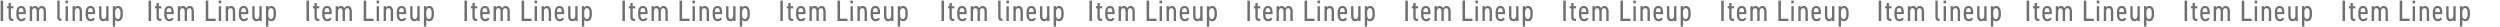 <svg xmlns="http://www.w3.org/2000/svg" xmlns:xlink="http://www.w3.org/1999/xlink" width="4068" height="44" viewBox="0 0 4068 44"><defs><clipPath id="a"><rect width="4068" height="44" transform="translate(-1 2495)" fill="none"/></clipPath></defs><g transform="translate(1 -2495)" clip-path="url(#a)"><g transform="translate(-15224.504 -14302.83)"><g transform="translate(-0.433 767.951)"><path d="M-98.472-33.12H-102.6V0h4.128Zm6.384,12.576h2.448V-7.392C-89.64-2.4-88.248,0-83.5,0h1.68V-3.648h-1.392c-2.448,0-2.592-1.392-2.592-4.7v-12.2h3.984V-24H-85.8v-5.28h-3.84V-24h-2.448ZM-64.68-5.568c-.96,1.584-1.776,2.5-4.08,2.5-3.264,0-4.416-3.264-4.416-7.392v-.672h11.568v-2.5c0-7.44-2.5-10.752-7.728-10.752-4.944,0-7.68,3.936-7.68,10.752v3.168c0,6.672,2.784,10.848,8.3,10.848,3.408,0,5.568-1.152,6.864-3.984Zm-4.656-15.36c2.736,0,3.888,1.44,3.888,6.432h-7.728C-73.176-18.768-72.264-20.928-69.336-20.928ZM-55.176,0h3.84V-14.976c0-3.84,1.536-5.856,3.744-5.856,2.016,0,3.7,1.248,3.7,5.9V0h3.84V-14.976c0-4.032,1.584-5.856,3.744-5.856,2.016,0,3.7,1.248,3.7,5.9V0h3.84V-14.976c0-6.24-2.832-9.408-6.72-9.408A5.876,5.876,0,0,0-41.1-20.592a5.67,5.67,0,0,0-5.616-3.792,4.949,4.949,0,0,0-4.608,2.736V-24h-3.84ZM-5.448-33.12H-9.576V0H6.6V-3.744H-5.448ZM11.592,0h3.84V-24h-3.84ZM11.4-28.8h4.224v-4.32H11.4ZM22.92,0h3.84V-14.976c0-3.6,1.2-5.856,4.032-5.856,2.064,0,3.7,1.056,3.7,5.9V0h3.84V-14.976c0-6.72-2.928-9.408-6.816-9.408a5.076,5.076,0,0,0-4.7,2.736V-24h-3.9Zm33.7-5.568c-.96,1.584-1.776,2.5-4.08,2.5-3.264,0-4.416-3.264-4.416-7.392v-.672H59.688v-2.5c0-7.44-2.5-10.752-7.728-10.752-4.944,0-7.68,3.936-7.68,10.752v3.168c0,6.672,2.784,10.848,8.3,10.848,3.408,0,5.568-1.152,6.864-3.984Zm-4.66-15.36c2.736,0,3.888,1.44,3.888,6.432H48.12C48.12-18.768,49.032-20.928,51.96-20.928ZM81.528-24h-3.84V-9.024c0,3.744-1.536,5.856-4.032,5.856-2.112,0-3.7-1.056-3.7-5.9V-24H66.12V-9.024c0,6.72,2.688,9.408,6.816,9.408,2.832,0,3.936-1.2,4.752-2.736V0h3.84ZM92.28-24H88.44V9.12h3.84V-2.112c.96,1.584,2.3,2.5,4.9,2.5,5.088,0,7.536-4.608,7.536-10.848v-3.168c0-6.864-3.024-10.752-7.536-10.752a5.093,5.093,0,0,0-4.9,2.784ZM96.552-3.072c-3.168,0-4.272-3.264-4.272-7.392v-3.5c0-4.32,1.632-6.96,4.272-6.96,2.88,0,4.32,2.736,4.32,7.3v3.168C100.872-6.384,99.576-3.072,96.552-3.072Z" transform="translate(16082.288 16064)" fill="#707070"/><path d="M-98.472-33.12H-102.6V0h4.128Zm6.384,12.576h2.448V-7.392C-89.64-2.4-88.248,0-83.5,0h1.68V-3.648h-1.392c-2.448,0-2.592-1.392-2.592-4.7v-12.2h3.984V-24H-85.8v-5.28h-3.84V-24h-2.448ZM-64.68-5.568c-.96,1.584-1.776,2.5-4.08,2.5-3.264,0-4.416-3.264-4.416-7.392v-.672h11.568v-2.5c0-7.44-2.5-10.752-7.728-10.752-4.944,0-7.68,3.936-7.68,10.752v3.168c0,6.672,2.784,10.848,8.3,10.848,3.408,0,5.568-1.152,6.864-3.984Zm-4.656-15.36c2.736,0,3.888,1.44,3.888,6.432h-7.728C-73.176-18.768-72.264-20.928-69.336-20.928ZM-55.176,0h3.84V-14.976c0-3.84,1.536-5.856,3.744-5.856,2.016,0,3.7,1.248,3.7,5.9V0h3.84V-14.976c0-4.032,1.584-5.856,3.744-5.856,2.016,0,3.7,1.248,3.7,5.9V0h3.84V-14.976c0-6.24-2.832-9.408-6.72-9.408A5.876,5.876,0,0,0-41.1-20.592a5.67,5.67,0,0,0-5.616-3.792,4.949,4.949,0,0,0-4.608,2.736V-24h-3.84ZM-5.448-33.12H-9.576V0H6.6V-3.744H-5.448ZM11.592,0h3.84V-24h-3.84ZM11.4-28.8h4.224v-4.32H11.4ZM22.92,0h3.84V-14.976c0-3.6,1.2-5.856,4.032-5.856,2.064,0,3.7,1.056,3.7,5.9V0h3.84V-14.976c0-6.72-2.928-9.408-6.816-9.408a5.076,5.076,0,0,0-4.7,2.736V-24h-3.9Zm33.7-5.568c-.96,1.584-1.776,2.5-4.08,2.5-3.264,0-4.416-3.264-4.416-7.392v-.672H59.688v-2.5c0-7.44-2.5-10.752-7.728-10.752-4.944,0-7.68,3.936-7.68,10.752v3.168c0,6.672,2.784,10.848,8.3,10.848,3.408,0,5.568-1.152,6.864-3.984Zm-4.66-15.36c2.736,0,3.888,1.44,3.888,6.432H48.12C48.12-18.768,49.032-20.928,51.96-20.928ZM81.528-24h-3.84V-9.024c0,3.744-1.536,5.856-4.032,5.856-2.112,0-3.7-1.056-3.7-5.9V-24H66.12V-9.024c0,6.72,2.688,9.408,6.816,9.408,2.832,0,3.936-1.2,4.752-2.736V0h3.84ZM92.28-24H88.44V9.12h3.84V-2.112c.96,1.584,2.3,2.5,4.9,2.5,5.088,0,7.536-4.608,7.536-10.848v-3.168c0-6.864-3.024-10.752-7.536-10.752a5.093,5.093,0,0,0-4.9,2.784ZM96.552-3.072c-3.168,0-4.272-3.264-4.272-7.392v-3.5c0-4.32,1.632-6.96,4.272-6.96,2.88,0,4.32,2.736,4.32,7.3v3.168C100.872-6.384,99.576-3.072,96.552-3.072Z" transform="translate(15825.288 16064)" fill="#707070"/><path d="M-98.472-33.12H-102.6V0h4.128Zm6.384,12.576h2.448V-7.392C-89.64-2.4-88.248,0-83.5,0h1.68V-3.648h-1.392c-2.448,0-2.592-1.392-2.592-4.7v-12.2h3.984V-24H-85.8v-5.28h-3.84V-24h-2.448ZM-64.68-5.568c-.96,1.584-1.776,2.5-4.08,2.5-3.264,0-4.416-3.264-4.416-7.392v-.672h11.568v-2.5c0-7.44-2.5-10.752-7.728-10.752-4.944,0-7.68,3.936-7.68,10.752v3.168c0,6.672,2.784,10.848,8.3,10.848,3.408,0,5.568-1.152,6.864-3.984Zm-4.656-15.36c2.736,0,3.888,1.44,3.888,6.432h-7.728C-73.176-18.768-72.264-20.928-69.336-20.928ZM-55.176,0h3.84V-14.976c0-3.84,1.536-5.856,3.744-5.856,2.016,0,3.7,1.248,3.7,5.9V0h3.84V-14.976c0-4.032,1.584-5.856,3.744-5.856,2.016,0,3.7,1.248,3.7,5.9V0h3.84V-14.976c0-6.24-2.832-9.408-6.72-9.408A5.876,5.876,0,0,0-41.1-20.592a5.67,5.67,0,0,0-5.616-3.792,4.949,4.949,0,0,0-4.608,2.736V-24h-3.84ZM-5.448-33.12H-9.576V0H6.6V-3.744H-5.448ZM11.592,0h3.84V-24h-3.84ZM11.4-28.8h4.224v-4.32H11.4ZM22.92,0h3.84V-14.976c0-3.6,1.2-5.856,4.032-5.856,2.064,0,3.7,1.056,3.7,5.9V0h3.84V-14.976c0-6.72-2.928-9.408-6.816-9.408a5.076,5.076,0,0,0-4.7,2.736V-24h-3.9Zm33.7-5.568c-.96,1.584-1.776,2.5-4.08,2.5-3.264,0-4.416-3.264-4.416-7.392v-.672H59.688v-2.5c0-7.44-2.5-10.752-7.728-10.752-4.944,0-7.68,3.936-7.68,10.752v3.168c0,6.672,2.784,10.848,8.3,10.848,3.408,0,5.568-1.152,6.864-3.984Zm-4.66-15.36c2.736,0,3.888,1.44,3.888,6.432H48.12C48.12-18.768,49.032-20.928,51.96-20.928ZM81.528-24h-3.84V-9.024c0,3.744-1.536,5.856-4.032,5.856-2.112,0-3.7-1.056-3.7-5.9V-24H66.12V-9.024c0,6.72,2.688,9.408,6.816,9.408,2.832,0,3.936-1.2,4.752-2.736V0h3.84ZM92.28-24H88.44V9.12h3.84V-2.112c.96,1.584,2.3,2.5,4.9,2.5,5.088,0,7.536-4.608,7.536-10.848v-3.168c0-6.864-3.024-10.752-7.536-10.752a5.093,5.093,0,0,0-4.9,2.784ZM96.552-3.072c-3.168,0-4.272-3.264-4.272-7.392v-3.5c0-4.32,1.632-6.96,4.272-6.96,2.88,0,4.32,2.736,4.32,7.3v3.168C100.872-6.384,99.576-3.072,96.552-3.072Z" transform="translate(15568.288 16064)" fill="#707070"/><path d="M-98.472-33.12H-102.6V0h4.128Zm6.384,12.576h2.448V-7.392C-89.64-2.4-88.248,0-83.5,0h1.68V-3.648h-1.392c-2.448,0-2.592-1.392-2.592-4.7v-12.2h3.984V-24H-85.8v-5.28h-3.84V-24h-2.448ZM-64.68-5.568c-.96,1.584-1.776,2.5-4.08,2.5-3.264,0-4.416-3.264-4.416-7.392v-.672h11.568v-2.5c0-7.44-2.5-10.752-7.728-10.752-4.944,0-7.68,3.936-7.68,10.752v3.168c0,6.672,2.784,10.848,8.3,10.848,3.408,0,5.568-1.152,6.864-3.984Zm-4.656-15.36c2.736,0,3.888,1.44,3.888,6.432h-7.728C-73.176-18.768-72.264-20.928-69.336-20.928ZM-55.176,0h3.84V-14.976c0-3.84,1.536-5.856,3.744-5.856,2.016,0,3.7,1.248,3.7,5.9V0h3.84V-14.976c0-4.032,1.584-5.856,3.744-5.856,2.016,0,3.7,1.248,3.7,5.9V0h3.84V-14.976c0-6.24-2.832-9.408-6.72-9.408A5.876,5.876,0,0,0-41.1-20.592a5.67,5.67,0,0,0-5.616-3.792,4.949,4.949,0,0,0-4.608,2.736V-24h-3.84ZM-5.448-33.12H-9.576V0H6.6V-3.744H-5.448ZM11.592,0h3.84V-24h-3.84ZM11.4-28.8h4.224v-4.32H11.4ZM22.92,0h3.84V-14.976c0-3.6,1.2-5.856,4.032-5.856,2.064,0,3.7,1.056,3.7,5.9V0h3.84V-14.976c0-6.72-2.928-9.408-6.816-9.408a5.076,5.076,0,0,0-4.7,2.736V-24h-3.9Zm33.7-5.568c-.96,1.584-1.776,2.5-4.08,2.5-3.264,0-4.416-3.264-4.416-7.392v-.672H59.688v-2.5c0-7.44-2.5-10.752-7.728-10.752-4.944,0-7.68,3.936-7.68,10.752v3.168c0,6.672,2.784,10.848,8.3,10.848,3.408,0,5.568-1.152,6.864-3.984Zm-4.66-15.36c2.736,0,3.888,1.44,3.888,6.432H48.12C48.12-18.768,49.032-20.928,51.96-20.928ZM81.528-24h-3.84V-9.024c0,3.744-1.536,5.856-4.032,5.856-2.112,0-3.7-1.056-3.7-5.9V-24H66.12V-9.024c0,6.72,2.688,9.408,6.816,9.408,2.832,0,3.936-1.2,4.752-2.736V0h3.84ZM92.28-24H88.44V9.12h3.84V-2.112c.96,1.584,2.3,2.5,4.9,2.5,5.088,0,7.536-4.608,7.536-10.848v-3.168c0-6.864-3.024-10.752-7.536-10.752a5.093,5.093,0,0,0-4.9,2.784ZM96.552-3.072c-3.168,0-4.272-3.264-4.272-7.392v-3.5c0-4.32,1.632-6.96,4.272-6.96,2.88,0,4.32,2.736,4.32,7.3v3.168C100.872-6.384,99.576-3.072,96.552-3.072Z" transform="translate(16339.288 16064)" fill="#707070"/><path d="M-98.472-33.12H-102.6V0h4.128Zm6.384,12.576h2.448V-7.392C-89.64-2.4-88.248,0-83.5,0h1.68V-3.648h-1.392c-2.448,0-2.592-1.392-2.592-4.7v-12.2h3.984V-24H-85.8v-5.28h-3.84V-24h-2.448ZM-64.68-5.568c-.96,1.584-1.776,2.5-4.08,2.5-3.264,0-4.416-3.264-4.416-7.392v-.672h11.568v-2.5c0-7.44-2.5-10.752-7.728-10.752-4.944,0-7.68,3.936-7.68,10.752v3.168c0,6.672,2.784,10.848,8.3,10.848,3.408,0,5.568-1.152,6.864-3.984Zm-4.656-15.36c2.736,0,3.888,1.44,3.888,6.432h-7.728C-73.176-18.768-72.264-20.928-69.336-20.928ZM-55.176,0h3.84V-14.976c0-3.84,1.536-5.856,3.744-5.856,2.016,0,3.7,1.248,3.7,5.9V0h3.84V-14.976c0-4.032,1.584-5.856,3.744-5.856,2.016,0,3.7,1.248,3.7,5.9V0h3.84V-14.976c0-6.24-2.832-9.408-6.72-9.408A5.876,5.876,0,0,0-41.1-20.592a5.67,5.67,0,0,0-5.616-3.792,4.949,4.949,0,0,0-4.608,2.736V-24h-3.84ZM-5.448-33.12H-9.576V0H6.6V-3.744H-5.448ZM11.592,0h3.84V-24h-3.84ZM11.4-28.8h4.224v-4.32H11.4ZM22.92,0h3.84V-14.976c0-3.6,1.2-5.856,4.032-5.856,2.064,0,3.7,1.056,3.7,5.9V0h3.84V-14.976c0-6.72-2.928-9.408-6.816-9.408a5.076,5.076,0,0,0-4.7,2.736V-24h-3.9Zm33.7-5.568c-.96,1.584-1.776,2.5-4.08,2.5-3.264,0-4.416-3.264-4.416-7.392v-.672H59.688v-2.5c0-7.44-2.5-10.752-7.728-10.752-4.944,0-7.68,3.936-7.68,10.752v3.168c0,6.672,2.784,10.848,8.3,10.848,3.408,0,5.568-1.152,6.864-3.984Zm-4.66-15.36c2.736,0,3.888,1.44,3.888,6.432H48.12C48.12-18.768,49.032-20.928,51.96-20.928ZM81.528-24h-3.84V-9.024c0,3.744-1.536,5.856-4.032,5.856-2.112,0-3.7-1.056-3.7-5.9V-24H66.12V-9.024c0,6.72,2.688,9.408,6.816,9.408,2.832,0,3.936-1.2,4.752-2.736V0h3.84ZM92.28-24H88.44V9.12h3.84V-2.112c.96,1.584,2.3,2.5,4.9,2.5,5.088,0,7.536-4.608,7.536-10.848v-3.168c0-6.864-3.024-10.752-7.536-10.752a5.093,5.093,0,0,0-4.9,2.784ZM96.552-3.072c-3.168,0-4.272-3.264-4.272-7.392v-3.5c0-4.32,1.632-6.96,4.272-6.96,2.88,0,4.32,2.736,4.32,7.3v3.168C100.872-6.384,99.576-3.072,96.552-3.072Z" transform="translate(16596.289 16064)" fill="#707070"/><path d="M-94.224-33.12h-4.128V0h4.128Zm6.384,12.576h2.448V-7.392C-85.392-2.4-84,0-79.248,0h1.68V-3.648H-78.96c-2.448,0-2.592-1.392-2.592-4.7v-12.2h3.984V-24h-3.984v-5.28h-3.84V-24H-87.84ZM-60.432-5.568c-.96,1.584-1.776,2.5-4.08,2.5-3.264,0-4.416-3.264-4.416-7.392v-.672H-57.36v-2.5c0-7.44-2.5-10.752-7.728-10.752-4.944,0-7.68,3.936-7.68,10.752v3.168c0,6.672,2.784,10.848,8.3,10.848C-61.056.384-58.9-.768-57.6-3.6Zm-4.656-15.36c2.736,0,3.888,1.44,3.888,6.432h-7.728C-68.928-18.768-68.016-20.928-65.088-20.928ZM-50.928,0h3.84V-14.976c0-3.84,1.536-5.856,3.744-5.856,2.016,0,3.7,1.248,3.7,5.9V0h3.84V-14.976c0-4.032,1.584-5.856,3.744-5.856,2.016,0,3.7,1.248,3.7,5.9V0h3.84V-14.976c0-6.24-2.832-9.408-6.72-9.408a5.876,5.876,0,0,0-5.616,3.792,5.67,5.67,0,0,0-5.616-3.792,4.949,4.949,0,0,0-4.608,2.736V-24h-3.84ZM-6.1-7.392C-6.1-2.4-4.464,0,.72,0V-3.552c-3.072,0-2.976-2.208-2.976-4.8V-33.12H-6.1ZM7.344,0h3.84V-24H7.344ZM7.152-28.8h4.224v-4.32H7.152ZM18.672,0h3.84V-14.976c0-3.6,1.2-5.856,4.032-5.856,2.064,0,3.7,1.056,3.7,5.9V0h3.84V-14.976c0-6.72-2.928-9.408-6.816-9.408a5.076,5.076,0,0,0-4.7,2.736V-24h-3.9Zm33.7-5.568c-.96,1.584-1.776,2.5-4.08,2.5-3.264,0-4.416-3.264-4.416-7.392v-.672H55.44v-2.5c0-7.44-2.5-10.752-7.728-10.752-4.944,0-7.68,3.936-7.68,10.752v3.168c0,6.672,2.784,10.848,8.3,10.848C51.744.384,53.9-.768,55.2-3.6Zm-4.656-15.36c2.736,0,3.888,1.44,3.888,6.432H43.872c0-4.272.912-6.432,3.84-6.432ZM77.28-24H73.44V-9.024c0,3.744-1.536,5.856-4.032,5.856-2.112,0-3.7-1.056-3.7-5.9V-24h-3.84V-9.024c0,6.72,2.688,9.408,6.816,9.408,2.832,0,3.936-1.2,4.752-2.736V0h3.84Zm10.752,0h-3.84V9.12h3.84V-2.112c.96,1.584,2.3,2.5,4.9,2.5,5.088,0,7.536-4.608,7.536-10.848v-3.168c0-6.864-3.024-10.752-7.536-10.752a5.093,5.093,0,0,0-4.9,2.784ZM92.3-3.072c-3.168,0-4.272-3.264-4.272-7.392v-3.5c0-4.32,1.632-6.96,4.272-6.96,2.88,0,4.32,2.736,4.32,7.3v3.168C96.624-6.384,95.328-3.072,92.3-3.072Z" transform="translate(15323.288 16064)" fill="#707070"/></g><g transform="translate(1530.567 767.951)"><path d="M-98.472-33.12H-102.6V0h4.128Zm6.384,12.576h2.448V-7.392C-89.64-2.4-88.248,0-83.5,0h1.68V-3.648h-1.392c-2.448,0-2.592-1.392-2.592-4.7v-12.2h3.984V-24H-85.8v-5.28h-3.84V-24h-2.448ZM-64.68-5.568c-.96,1.584-1.776,2.5-4.08,2.5-3.264,0-4.416-3.264-4.416-7.392v-.672h11.568v-2.5c0-7.44-2.5-10.752-7.728-10.752-4.944,0-7.68,3.936-7.68,10.752v3.168c0,6.672,2.784,10.848,8.3,10.848,3.408,0,5.568-1.152,6.864-3.984Zm-4.656-15.36c2.736,0,3.888,1.44,3.888,6.432h-7.728C-73.176-18.768-72.264-20.928-69.336-20.928ZM-55.176,0h3.84V-14.976c0-3.84,1.536-5.856,3.744-5.856,2.016,0,3.7,1.248,3.7,5.9V0h3.84V-14.976c0-4.032,1.584-5.856,3.744-5.856,2.016,0,3.7,1.248,3.7,5.9V0h3.84V-14.976c0-6.24-2.832-9.408-6.72-9.408A5.876,5.876,0,0,0-41.1-20.592a5.67,5.67,0,0,0-5.616-3.792,4.949,4.949,0,0,0-4.608,2.736V-24h-3.84ZM-5.448-33.12H-9.576V0H6.6V-3.744H-5.448ZM11.592,0h3.84V-24h-3.84ZM11.4-28.8h4.224v-4.32H11.4ZM22.92,0h3.84V-14.976c0-3.6,1.2-5.856,4.032-5.856,2.064,0,3.7,1.056,3.7,5.9V0h3.84V-14.976c0-6.72-2.928-9.408-6.816-9.408a5.076,5.076,0,0,0-4.7,2.736V-24h-3.9Zm33.7-5.568c-.96,1.584-1.776,2.5-4.08,2.5-3.264,0-4.416-3.264-4.416-7.392v-.672H59.688v-2.5c0-7.44-2.5-10.752-7.728-10.752-4.944,0-7.68,3.936-7.68,10.752v3.168c0,6.672,2.784,10.848,8.3,10.848,3.408,0,5.568-1.152,6.864-3.984Zm-4.66-15.36c2.736,0,3.888,1.44,3.888,6.432H48.12C48.12-18.768,49.032-20.928,51.96-20.928ZM81.528-24h-3.84V-9.024c0,3.744-1.536,5.856-4.032,5.856-2.112,0-3.7-1.056-3.7-5.9V-24H66.12V-9.024c0,6.72,2.688,9.408,6.816,9.408,2.832,0,3.936-1.2,4.752-2.736V0h3.84ZM92.28-24H88.44V9.12h3.84V-2.112c.96,1.584,2.3,2.5,4.9,2.5,5.088,0,7.536-4.608,7.536-10.848v-3.168c0-6.864-3.024-10.752-7.536-10.752a5.093,5.093,0,0,0-4.9,2.784ZM96.552-3.072c-3.168,0-4.272-3.264-4.272-7.392v-3.5c0-4.32,1.632-6.96,4.272-6.96,2.88,0,4.32,2.736,4.32,7.3v3.168C100.872-6.384,99.576-3.072,96.552-3.072Z" transform="translate(16082.288 16064)" fill="#707070"/><path d="M-98.472-33.12H-102.6V0h4.128Zm6.384,12.576h2.448V-7.392C-89.64-2.4-88.248,0-83.5,0h1.68V-3.648h-1.392c-2.448,0-2.592-1.392-2.592-4.7v-12.2h3.984V-24H-85.8v-5.28h-3.84V-24h-2.448ZM-64.68-5.568c-.96,1.584-1.776,2.5-4.08,2.5-3.264,0-4.416-3.264-4.416-7.392v-.672h11.568v-2.5c0-7.44-2.5-10.752-7.728-10.752-4.944,0-7.68,3.936-7.68,10.752v3.168c0,6.672,2.784,10.848,8.3,10.848,3.408,0,5.568-1.152,6.864-3.984Zm-4.656-15.36c2.736,0,3.888,1.44,3.888,6.432h-7.728C-73.176-18.768-72.264-20.928-69.336-20.928ZM-55.176,0h3.84V-14.976c0-3.84,1.536-5.856,3.744-5.856,2.016,0,3.7,1.248,3.7,5.9V0h3.84V-14.976c0-4.032,1.584-5.856,3.744-5.856,2.016,0,3.7,1.248,3.7,5.9V0h3.84V-14.976c0-6.24-2.832-9.408-6.72-9.408A5.876,5.876,0,0,0-41.1-20.592a5.67,5.67,0,0,0-5.616-3.792,4.949,4.949,0,0,0-4.608,2.736V-24h-3.84ZM-5.448-33.12H-9.576V0H6.6V-3.744H-5.448ZM11.592,0h3.84V-24h-3.84ZM11.4-28.8h4.224v-4.32H11.4ZM22.92,0h3.84V-14.976c0-3.6,1.2-5.856,4.032-5.856,2.064,0,3.7,1.056,3.7,5.9V0h3.84V-14.976c0-6.72-2.928-9.408-6.816-9.408a5.076,5.076,0,0,0-4.7,2.736V-24h-3.9Zm33.7-5.568c-.96,1.584-1.776,2.5-4.08,2.5-3.264,0-4.416-3.264-4.416-7.392v-.672H59.688v-2.5c0-7.44-2.5-10.752-7.728-10.752-4.944,0-7.68,3.936-7.68,10.752v3.168c0,6.672,2.784,10.848,8.3,10.848,3.408,0,5.568-1.152,6.864-3.984Zm-4.66-15.36c2.736,0,3.888,1.44,3.888,6.432H48.12C48.12-18.768,49.032-20.928,51.96-20.928ZM81.528-24h-3.84V-9.024c0,3.744-1.536,5.856-4.032,5.856-2.112,0-3.7-1.056-3.7-5.9V-24H66.12V-9.024c0,6.72,2.688,9.408,6.816,9.408,2.832,0,3.936-1.2,4.752-2.736V0h3.84ZM92.28-24H88.44V9.12h3.84V-2.112c.96,1.584,2.3,2.5,4.9,2.5,5.088,0,7.536-4.608,7.536-10.848v-3.168c0-6.864-3.024-10.752-7.536-10.752a5.093,5.093,0,0,0-4.9,2.784ZM96.552-3.072c-3.168,0-4.272-3.264-4.272-7.392v-3.5c0-4.32,1.632-6.96,4.272-6.96,2.88,0,4.32,2.736,4.32,7.3v3.168C100.872-6.384,99.576-3.072,96.552-3.072Z" transform="translate(15825.288 16064)" fill="#707070"/><path d="M-98.472-33.12H-102.6V0h4.128Zm6.384,12.576h2.448V-7.392C-89.64-2.4-88.248,0-83.5,0h1.68V-3.648h-1.392c-2.448,0-2.592-1.392-2.592-4.7v-12.2h3.984V-24H-85.8v-5.28h-3.84V-24h-2.448ZM-64.68-5.568c-.96,1.584-1.776,2.5-4.08,2.5-3.264,0-4.416-3.264-4.416-7.392v-.672h11.568v-2.5c0-7.44-2.5-10.752-7.728-10.752-4.944,0-7.68,3.936-7.68,10.752v3.168c0,6.672,2.784,10.848,8.3,10.848,3.408,0,5.568-1.152,6.864-3.984Zm-4.656-15.36c2.736,0,3.888,1.44,3.888,6.432h-7.728C-73.176-18.768-72.264-20.928-69.336-20.928ZM-55.176,0h3.84V-14.976c0-3.84,1.536-5.856,3.744-5.856,2.016,0,3.7,1.248,3.7,5.9V0h3.84V-14.976c0-4.032,1.584-5.856,3.744-5.856,2.016,0,3.7,1.248,3.7,5.9V0h3.84V-14.976c0-6.24-2.832-9.408-6.72-9.408A5.876,5.876,0,0,0-41.1-20.592a5.67,5.67,0,0,0-5.616-3.792,4.949,4.949,0,0,0-4.608,2.736V-24h-3.84ZM-5.448-33.12H-9.576V0H6.6V-3.744H-5.448ZM11.592,0h3.84V-24h-3.84ZM11.4-28.8h4.224v-4.32H11.4ZM22.92,0h3.84V-14.976c0-3.6,1.2-5.856,4.032-5.856,2.064,0,3.7,1.056,3.7,5.9V0h3.84V-14.976c0-6.72-2.928-9.408-6.816-9.408a5.076,5.076,0,0,0-4.7,2.736V-24h-3.9Zm33.7-5.568c-.96,1.584-1.776,2.5-4.08,2.5-3.264,0-4.416-3.264-4.416-7.392v-.672H59.688v-2.5c0-7.44-2.5-10.752-7.728-10.752-4.944,0-7.68,3.936-7.68,10.752v3.168c0,6.672,2.784,10.848,8.3,10.848,3.408,0,5.568-1.152,6.864-3.984Zm-4.66-15.36c2.736,0,3.888,1.44,3.888,6.432H48.12C48.12-18.768,49.032-20.928,51.96-20.928ZM81.528-24h-3.84V-9.024c0,3.744-1.536,5.856-4.032,5.856-2.112,0-3.7-1.056-3.7-5.9V-24H66.12V-9.024c0,6.72,2.688,9.408,6.816,9.408,2.832,0,3.936-1.2,4.752-2.736V0h3.84ZM92.28-24H88.44V9.12h3.84V-2.112c.96,1.584,2.3,2.5,4.9,2.5,5.088,0,7.536-4.608,7.536-10.848v-3.168c0-6.864-3.024-10.752-7.536-10.752a5.093,5.093,0,0,0-4.9,2.784ZM96.552-3.072c-3.168,0-4.272-3.264-4.272-7.392v-3.5c0-4.32,1.632-6.96,4.272-6.96,2.88,0,4.32,2.736,4.32,7.3v3.168C100.872-6.384,99.576-3.072,96.552-3.072Z" transform="translate(15568.288 16064)" fill="#707070"/><path d="M-98.472-33.12H-102.6V0h4.128Zm6.384,12.576h2.448V-7.392C-89.64-2.4-88.248,0-83.5,0h1.68V-3.648h-1.392c-2.448,0-2.592-1.392-2.592-4.7v-12.2h3.984V-24H-85.8v-5.28h-3.84V-24h-2.448ZM-64.68-5.568c-.96,1.584-1.776,2.5-4.08,2.5-3.264,0-4.416-3.264-4.416-7.392v-.672h11.568v-2.5c0-7.44-2.5-10.752-7.728-10.752-4.944,0-7.68,3.936-7.68,10.752v3.168c0,6.672,2.784,10.848,8.3,10.848,3.408,0,5.568-1.152,6.864-3.984Zm-4.656-15.36c2.736,0,3.888,1.44,3.888,6.432h-7.728C-73.176-18.768-72.264-20.928-69.336-20.928ZM-55.176,0h3.84V-14.976c0-3.84,1.536-5.856,3.744-5.856,2.016,0,3.7,1.248,3.7,5.9V0h3.84V-14.976c0-4.032,1.584-5.856,3.744-5.856,2.016,0,3.7,1.248,3.7,5.9V0h3.84V-14.976c0-6.24-2.832-9.408-6.72-9.408A5.876,5.876,0,0,0-41.1-20.592a5.67,5.67,0,0,0-5.616-3.792,4.949,4.949,0,0,0-4.608,2.736V-24h-3.84ZM-5.448-33.12H-9.576V0H6.6V-3.744H-5.448ZM11.592,0h3.84V-24h-3.84ZM11.4-28.8h4.224v-4.32H11.4ZM22.92,0h3.84V-14.976c0-3.6,1.2-5.856,4.032-5.856,2.064,0,3.7,1.056,3.7,5.9V0h3.84V-14.976c0-6.72-2.928-9.408-6.816-9.408a5.076,5.076,0,0,0-4.7,2.736V-24h-3.9Zm33.7-5.568c-.96,1.584-1.776,2.5-4.08,2.5-3.264,0-4.416-3.264-4.416-7.392v-.672H59.688v-2.5c0-7.44-2.5-10.752-7.728-10.752-4.944,0-7.68,3.936-7.68,10.752v3.168c0,6.672,2.784,10.848,8.3,10.848,3.408,0,5.568-1.152,6.864-3.984Zm-4.66-15.36c2.736,0,3.888,1.44,3.888,6.432H48.12C48.12-18.768,49.032-20.928,51.96-20.928ZM81.528-24h-3.84V-9.024c0,3.744-1.536,5.856-4.032,5.856-2.112,0-3.7-1.056-3.7-5.9V-24H66.12V-9.024c0,6.72,2.688,9.408,6.816,9.408,2.832,0,3.936-1.2,4.752-2.736V0h3.84ZM92.28-24H88.44V9.12h3.84V-2.112c.96,1.584,2.3,2.5,4.9,2.5,5.088,0,7.536-4.608,7.536-10.848v-3.168c0-6.864-3.024-10.752-7.536-10.752a5.093,5.093,0,0,0-4.9,2.784ZM96.552-3.072c-3.168,0-4.272-3.264-4.272-7.392v-3.5c0-4.32,1.632-6.96,4.272-6.96,2.88,0,4.32,2.736,4.32,7.3v3.168C100.872-6.384,99.576-3.072,96.552-3.072Z" transform="translate(16339.288 16064)" fill="#707070"/><path d="M-98.472-33.12H-102.6V0h4.128Zm6.384,12.576h2.448V-7.392C-89.64-2.4-88.248,0-83.5,0h1.68V-3.648h-1.392c-2.448,0-2.592-1.392-2.592-4.7v-12.2h3.984V-24H-85.8v-5.28h-3.84V-24h-2.448ZM-64.68-5.568c-.96,1.584-1.776,2.5-4.08,2.5-3.264,0-4.416-3.264-4.416-7.392v-.672h11.568v-2.5c0-7.44-2.5-10.752-7.728-10.752-4.944,0-7.68,3.936-7.68,10.752v3.168c0,6.672,2.784,10.848,8.3,10.848,3.408,0,5.568-1.152,6.864-3.984Zm-4.656-15.36c2.736,0,3.888,1.44,3.888,6.432h-7.728C-73.176-18.768-72.264-20.928-69.336-20.928ZM-55.176,0h3.84V-14.976c0-3.84,1.536-5.856,3.744-5.856,2.016,0,3.7,1.248,3.7,5.9V0h3.84V-14.976c0-4.032,1.584-5.856,3.744-5.856,2.016,0,3.7,1.248,3.7,5.9V0h3.84V-14.976c0-6.24-2.832-9.408-6.72-9.408A5.876,5.876,0,0,0-41.1-20.592a5.67,5.67,0,0,0-5.616-3.792,4.949,4.949,0,0,0-4.608,2.736V-24h-3.84ZM-5.448-33.12H-9.576V0H6.6V-3.744H-5.448ZM11.592,0h3.84V-24h-3.84ZM11.4-28.8h4.224v-4.32H11.4ZM22.92,0h3.84V-14.976c0-3.6,1.2-5.856,4.032-5.856,2.064,0,3.7,1.056,3.7,5.9V0h3.84V-14.976c0-6.72-2.928-9.408-6.816-9.408a5.076,5.076,0,0,0-4.7,2.736V-24h-3.9Zm33.7-5.568c-.96,1.584-1.776,2.5-4.08,2.5-3.264,0-4.416-3.264-4.416-7.392v-.672H59.688v-2.5c0-7.44-2.5-10.752-7.728-10.752-4.944,0-7.68,3.936-7.68,10.752v3.168c0,6.672,2.784,10.848,8.3,10.848,3.408,0,5.568-1.152,6.864-3.984Zm-4.66-15.36c2.736,0,3.888,1.44,3.888,6.432H48.12C48.12-18.768,49.032-20.928,51.96-20.928ZM81.528-24h-3.84V-9.024c0,3.744-1.536,5.856-4.032,5.856-2.112,0-3.7-1.056-3.7-5.9V-24H66.12V-9.024c0,6.72,2.688,9.408,6.816,9.408,2.832,0,3.936-1.2,4.752-2.736V0h3.84ZM92.28-24H88.44V9.12h3.84V-2.112c.96,1.584,2.3,2.5,4.9,2.5,5.088,0,7.536-4.608,7.536-10.848v-3.168c0-6.864-3.024-10.752-7.536-10.752a5.093,5.093,0,0,0-4.9,2.784ZM96.552-3.072c-3.168,0-4.272-3.264-4.272-7.392v-3.5c0-4.32,1.632-6.96,4.272-6.96,2.88,0,4.32,2.736,4.32,7.3v3.168C100.872-6.384,99.576-3.072,96.552-3.072Z" transform="translate(16596.289 16064)" fill="#707070"/><path d="M-94.224-33.12h-4.128V0h4.128Zm6.384,12.576h2.448V-7.392C-85.392-2.4-84,0-79.248,0h1.68V-3.648H-78.96c-2.448,0-2.592-1.392-2.592-4.7v-12.2h3.984V-24h-3.984v-5.28h-3.84V-24H-87.84ZM-60.432-5.568c-.96,1.584-1.776,2.5-4.08,2.5-3.264,0-4.416-3.264-4.416-7.392v-.672H-57.36v-2.5c0-7.44-2.5-10.752-7.728-10.752-4.944,0-7.68,3.936-7.68,10.752v3.168c0,6.672,2.784,10.848,8.3,10.848C-61.056.384-58.9-.768-57.6-3.6Zm-4.656-15.36c2.736,0,3.888,1.44,3.888,6.432h-7.728C-68.928-18.768-68.016-20.928-65.088-20.928ZM-50.928,0h3.84V-14.976c0-3.84,1.536-5.856,3.744-5.856,2.016,0,3.7,1.248,3.7,5.9V0h3.84V-14.976c0-4.032,1.584-5.856,3.744-5.856,2.016,0,3.7,1.248,3.7,5.9V0h3.84V-14.976c0-6.24-2.832-9.408-6.72-9.408a5.876,5.876,0,0,0-5.616,3.792,5.67,5.67,0,0,0-5.616-3.792,4.949,4.949,0,0,0-4.608,2.736V-24h-3.84ZM-6.1-7.392C-6.1-2.4-4.464,0,.72,0V-3.552c-3.072,0-2.976-2.208-2.976-4.8V-33.12H-6.1ZM7.344,0h3.84V-24H7.344ZM7.152-28.8h4.224v-4.32H7.152ZM18.672,0h3.84V-14.976c0-3.6,1.2-5.856,4.032-5.856,2.064,0,3.7,1.056,3.7,5.9V0h3.84V-14.976c0-6.72-2.928-9.408-6.816-9.408a5.076,5.076,0,0,0-4.7,2.736V-24h-3.9Zm33.7-5.568c-.96,1.584-1.776,2.5-4.08,2.5-3.264,0-4.416-3.264-4.416-7.392v-.672H55.44v-2.5c0-7.44-2.5-10.752-7.728-10.752-4.944,0-7.68,3.936-7.68,10.752v3.168c0,6.672,2.784,10.848,8.3,10.848C51.744.384,53.9-.768,55.2-3.6Zm-4.656-15.36c2.736,0,3.888,1.44,3.888,6.432H43.872c0-4.272.912-6.432,3.84-6.432ZM77.28-24H73.44V-9.024c0,3.744-1.536,5.856-4.032,5.856-2.112,0-3.7-1.056-3.7-5.9V-24h-3.84V-9.024c0,6.72,2.688,9.408,6.816,9.408,2.832,0,3.936-1.2,4.752-2.736V0h3.84Zm10.752,0h-3.84V9.12h3.84V-2.112c.96,1.584,2.3,2.5,4.9,2.5,5.088,0,7.536-4.608,7.536-10.848v-3.168c0-6.864-3.024-10.752-7.536-10.752a5.093,5.093,0,0,0-4.9,2.784ZM92.3-3.072c-3.168,0-4.272-3.264-4.272-7.392v-3.5c0-4.32,1.632-6.96,4.272-6.96,2.88,0,4.32,2.736,4.32,7.3v3.168C96.624-6.384,95.328-3.072,92.3-3.072Z" transform="translate(15323.288 16064)" fill="#707070"/></g><path d="M-98.472-33.12H-102.6V0h4.128Zm6.384,12.576h2.448V-7.392C-89.64-2.4-88.248,0-83.5,0h1.68V-3.648h-1.392c-2.448,0-2.592-1.392-2.592-4.7v-12.2h3.984V-24H-85.8v-5.28h-3.84V-24h-2.448ZM-64.68-5.568c-.96,1.584-1.776,2.5-4.08,2.5-3.264,0-4.416-3.264-4.416-7.392v-.672h11.568v-2.5c0-7.44-2.5-10.752-7.728-10.752-4.944,0-7.68,3.936-7.68,10.752v3.168c0,6.672,2.784,10.848,8.3,10.848,3.408,0,5.568-1.152,6.864-3.984Zm-4.656-15.36c2.736,0,3.888,1.44,3.888,6.432h-7.728C-73.176-18.768-72.264-20.928-69.336-20.928ZM-55.176,0h3.84V-14.976c0-3.84,1.536-5.856,3.744-5.856,2.016,0,3.7,1.248,3.7,5.9V0h3.84V-14.976c0-4.032,1.584-5.856,3.744-5.856,2.016,0,3.7,1.248,3.7,5.9V0h3.84V-14.976c0-6.24-2.832-9.408-6.72-9.408A5.876,5.876,0,0,0-41.1-20.592a5.67,5.67,0,0,0-5.616-3.792,4.949,4.949,0,0,0-4.608,2.736V-24h-3.84ZM-5.448-33.12H-9.576V0H6.6V-3.744H-5.448ZM11.592,0h3.84V-24h-3.84ZM11.4-28.8h4.224v-4.32H11.4ZM22.92,0h3.84V-14.976c0-3.6,1.2-5.856,4.032-5.856,2.064,0,3.7,1.056,3.7,5.9V0h3.84V-14.976c0-6.72-2.928-9.408-6.816-9.408a5.076,5.076,0,0,0-4.7,2.736V-24h-3.9Zm33.7-5.568c-.96,1.584-1.776,2.5-4.08,2.5-3.264,0-4.416-3.264-4.416-7.392v-.672H59.688v-2.5c0-7.44-2.5-10.752-7.728-10.752-4.944,0-7.68,3.936-7.68,10.752v3.168c0,6.672,2.784,10.848,8.3,10.848,3.408,0,5.568-1.152,6.864-3.984Zm-4.66-15.36c2.736,0,3.888,1.44,3.888,6.432H48.12C48.12-18.768,49.032-20.928,51.96-20.928ZM81.528-24h-3.84V-9.024c0,3.744-1.536,5.856-4.032,5.856-2.112,0-3.7-1.056-3.7-5.9V-24H66.12V-9.024c0,6.72,2.688,9.408,6.816,9.408,2.832,0,3.936-1.2,4.752-2.736V0h3.84ZM92.28-24H88.44V9.12h3.84V-2.112c.96,1.584,2.3,2.5,4.9,2.5,5.088,0,7.536-4.608,7.536-10.848v-3.168c0-6.864-3.024-10.752-7.536-10.752a5.093,5.093,0,0,0-4.9,2.784ZM96.552-3.072c-3.168,0-4.272-3.264-4.272-7.392v-3.5c0-4.32,1.632-6.96,4.272-6.96,2.88,0,4.32,2.736,4.32,7.3v3.168C100.872-6.384,99.576-3.072,96.552-3.072Z" transform="translate(19137.855 16831.951)" fill="#707070"/><path d="M-98.472-33.12H-102.6V0h4.128Zm6.384,12.576h2.448V-7.392C-89.64-2.4-88.248,0-83.5,0h1.68V-3.648h-1.392c-2.448,0-2.592-1.392-2.592-4.7v-12.2h3.984V-24H-85.8v-5.28h-3.84V-24h-2.448ZM-64.68-5.568c-.96,1.584-1.776,2.5-4.08,2.5-3.264,0-4.416-3.264-4.416-7.392v-.672h11.568v-2.5c0-7.44-2.5-10.752-7.728-10.752-4.944,0-7.68,3.936-7.68,10.752v3.168c0,6.672,2.784,10.848,8.3,10.848,3.408,0,5.568-1.152,6.864-3.984Zm-4.656-15.36c2.736,0,3.888,1.44,3.888,6.432h-7.728C-73.176-18.768-72.264-20.928-69.336-20.928ZM-55.176,0h3.84V-14.976c0-3.84,1.536-5.856,3.744-5.856,2.016,0,3.7,1.248,3.7,5.9V0h3.84V-14.976c0-4.032,1.584-5.856,3.744-5.856,2.016,0,3.7,1.248,3.7,5.9V0h3.84V-14.976c0-6.24-2.832-9.408-6.72-9.408A5.876,5.876,0,0,0-41.1-20.592a5.67,5.67,0,0,0-5.616-3.792,4.949,4.949,0,0,0-4.608,2.736V-24h-3.84ZM-5.448-33.12H-9.576V0H6.6V-3.744H-5.448ZM11.592,0h3.84V-24h-3.84ZM11.4-28.8h4.224v-4.32H11.4ZM22.92,0h3.84V-14.976c0-3.6,1.2-5.856,4.032-5.856,2.064,0,3.7,1.056,3.7,5.9V0h3.84V-14.976c0-6.72-2.928-9.408-6.816-9.408a5.076,5.076,0,0,0-4.7,2.736V-24h-3.9Zm33.7-5.568c-.96,1.584-1.776,2.5-4.08,2.5-3.264,0-4.416-3.264-4.416-7.392v-.672H59.688v-2.5c0-7.44-2.5-10.752-7.728-10.752-4.944,0-7.68,3.936-7.68,10.752v3.168c0,6.672,2.784,10.848,8.3,10.848,3.408,0,5.568-1.152,6.864-3.984Zm-4.66-15.36c2.736,0,3.888,1.44,3.888,6.432H48.12C48.12-18.768,49.032-20.928,51.96-20.928ZM81.528-24h-3.84V-9.024c0,3.744-1.536,5.856-4.032,5.856-2.112,0-3.7-1.056-3.7-5.9V-24H66.12V-9.024c0,6.72,2.688,9.408,6.816,9.408,2.832,0,3.936-1.2,4.752-2.736V0h3.84ZM92.28-24H88.44V9.12h3.84V-2.112c.96,1.584,2.3,2.5,4.9,2.5,5.088,0,7.536-4.608,7.536-10.848v-3.168c0-6.864-3.024-10.752-7.536-10.752a5.093,5.093,0,0,0-4.9,2.784ZM96.552-3.072c-3.168,0-4.272-3.264-4.272-7.392v-3.5c0-4.32,1.632-6.96,4.272-6.96,2.88,0,4.32,2.736,4.32,7.3v3.168C100.872-6.384,99.576-3.072,96.552-3.072Z" transform="translate(18880.855 16831.951)" fill="#707070"/><path d="M-98.472-33.12H-102.6V0h4.128Zm6.384,12.576h2.448V-7.392C-89.64-2.4-88.248,0-83.5,0h1.68V-3.648h-1.392c-2.448,0-2.592-1.392-2.592-4.7v-12.2h3.984V-24H-85.8v-5.28h-3.84V-24h-2.448ZM-64.68-5.568c-.96,1.584-1.776,2.5-4.08,2.5-3.264,0-4.416-3.264-4.416-7.392v-.672h11.568v-2.5c0-7.44-2.5-10.752-7.728-10.752-4.944,0-7.68,3.936-7.68,10.752v3.168c0,6.672,2.784,10.848,8.3,10.848,3.408,0,5.568-1.152,6.864-3.984Zm-4.656-15.36c2.736,0,3.888,1.44,3.888,6.432h-7.728C-73.176-18.768-72.264-20.928-69.336-20.928ZM-55.176,0h3.84V-14.976c0-3.84,1.536-5.856,3.744-5.856,2.016,0,3.7,1.248,3.7,5.9V0h3.84V-14.976c0-4.032,1.584-5.856,3.744-5.856,2.016,0,3.7,1.248,3.7,5.9V0h3.84V-14.976c0-6.24-2.832-9.408-6.72-9.408A5.876,5.876,0,0,0-41.1-20.592a5.67,5.67,0,0,0-5.616-3.792,4.949,4.949,0,0,0-4.608,2.736V-24h-3.84ZM-5.448-33.12H-9.576V0H6.6V-3.744H-5.448ZM11.592,0h3.84V-24h-3.84ZM11.4-28.8h4.224v-4.32H11.4ZM22.92,0h3.84V-14.976c0-3.6,1.2-5.856,4.032-5.856,2.064,0,3.7,1.056,3.7,5.9V0h3.84V-14.976c0-6.72-2.928-9.408-6.816-9.408a5.076,5.076,0,0,0-4.7,2.736V-24h-3.9Zm33.7-5.568c-.96,1.584-1.776,2.5-4.08,2.5-3.264,0-4.416-3.264-4.416-7.392v-.672H59.688v-2.5c0-7.44-2.5-10.752-7.728-10.752-4.944,0-7.68,3.936-7.68,10.752v3.168c0,6.672,2.784,10.848,8.3,10.848,3.408,0,5.568-1.152,6.864-3.984Zm-4.66-15.36c2.736,0,3.888,1.44,3.888,6.432H48.12C48.12-18.768,49.032-20.928,51.96-20.928ZM81.528-24h-3.84V-9.024c0,3.744-1.536,5.856-4.032,5.856-2.112,0-3.7-1.056-3.7-5.9V-24H66.12V-9.024c0,6.72,2.688,9.408,6.816,9.408,2.832,0,3.936-1.2,4.752-2.736V0h3.84ZM92.28-24H88.44V9.12h3.84V-2.112c.96,1.584,2.3,2.5,4.9,2.5,5.088,0,7.536-4.608,7.536-10.848v-3.168c0-6.864-3.024-10.752-7.536-10.752a5.093,5.093,0,0,0-4.9,2.784ZM96.552-3.072c-3.168,0-4.272-3.264-4.272-7.392v-3.5c0-4.32,1.632-6.96,4.272-6.96,2.88,0,4.32,2.736,4.32,7.3v3.168C100.872-6.384,99.576-3.072,96.552-3.072Z" transform="translate(18623.855 16831.951)" fill="#707070"/><path d="M-94.224-33.12h-4.128V0h4.128Zm6.384,12.576h2.448V-7.392C-85.392-2.4-84,0-79.248,0h1.68V-3.648H-78.96c-2.448,0-2.592-1.392-2.592-4.7v-12.2h3.984V-24h-3.984v-5.28h-3.84V-24H-87.84ZM-60.432-5.568c-.96,1.584-1.776,2.5-4.08,2.5-3.264,0-4.416-3.264-4.416-7.392v-.672H-57.36v-2.5c0-7.44-2.5-10.752-7.728-10.752-4.944,0-7.68,3.936-7.68,10.752v3.168c0,6.672,2.784,10.848,8.3,10.848C-61.056.384-58.9-.768-57.6-3.6Zm-4.656-15.36c2.736,0,3.888,1.44,3.888,6.432h-7.728C-68.928-18.768-68.016-20.928-65.088-20.928ZM-50.928,0h3.84V-14.976c0-3.84,1.536-5.856,3.744-5.856,2.016,0,3.7,1.248,3.7,5.9V0h3.84V-14.976c0-4.032,1.584-5.856,3.744-5.856,2.016,0,3.7,1.248,3.7,5.9V0h3.84V-14.976c0-6.24-2.832-9.408-6.72-9.408a5.876,5.876,0,0,0-5.616,3.792,5.67,5.67,0,0,0-5.616-3.792,4.949,4.949,0,0,0-4.608,2.736V-24h-3.84ZM-6.1-7.392C-6.1-2.4-4.464,0,.72,0V-3.552c-3.072,0-2.976-2.208-2.976-4.8V-33.12H-6.1ZM7.344,0h3.84V-24H7.344ZM7.152-28.8h4.224v-4.32H7.152ZM18.672,0h3.84V-14.976c0-3.6,1.2-5.856,4.032-5.856,2.064,0,3.7,1.056,3.7,5.9V0h3.84V-14.976c0-6.72-2.928-9.408-6.816-9.408a5.076,5.076,0,0,0-4.7,2.736V-24h-3.9Zm33.7-5.568c-.96,1.584-1.776,2.5-4.08,2.5-3.264,0-4.416-3.264-4.416-7.392v-.672H55.44v-2.5c0-7.44-2.5-10.752-7.728-10.752-4.944,0-7.68,3.936-7.68,10.752v3.168c0,6.672,2.784,10.848,8.3,10.848C51.744.384,53.9-.768,55.2-3.6Zm-4.656-15.36c2.736,0,3.888,1.44,3.888,6.432H43.872c0-4.272.912-6.432,3.84-6.432ZM77.28-24H73.44V-9.024c0,3.744-1.536,5.856-4.032,5.856-2.112,0-3.7-1.056-3.7-5.9V-24h-3.84V-9.024c0,6.72,2.688,9.408,6.816,9.408,2.832,0,3.936-1.2,4.752-2.736V0h3.84Zm10.752,0h-3.84V9.12h3.84V-2.112c.96,1.584,2.3,2.5,4.9,2.5,5.088,0,7.536-4.608,7.536-10.848v-3.168c0-6.864-3.024-10.752-7.536-10.752a5.093,5.093,0,0,0-4.9,2.784ZM92.3-3.072c-3.168,0-4.272-3.264-4.272-7.392v-3.5c0-4.32,1.632-6.96,4.272-6.96,2.88,0,4.32,2.736,4.32,7.3v3.168C96.624-6.384,95.328-3.072,92.3-3.072Z" transform="translate(18378.855 16831.951)" fill="#707070"/></g></g></svg>